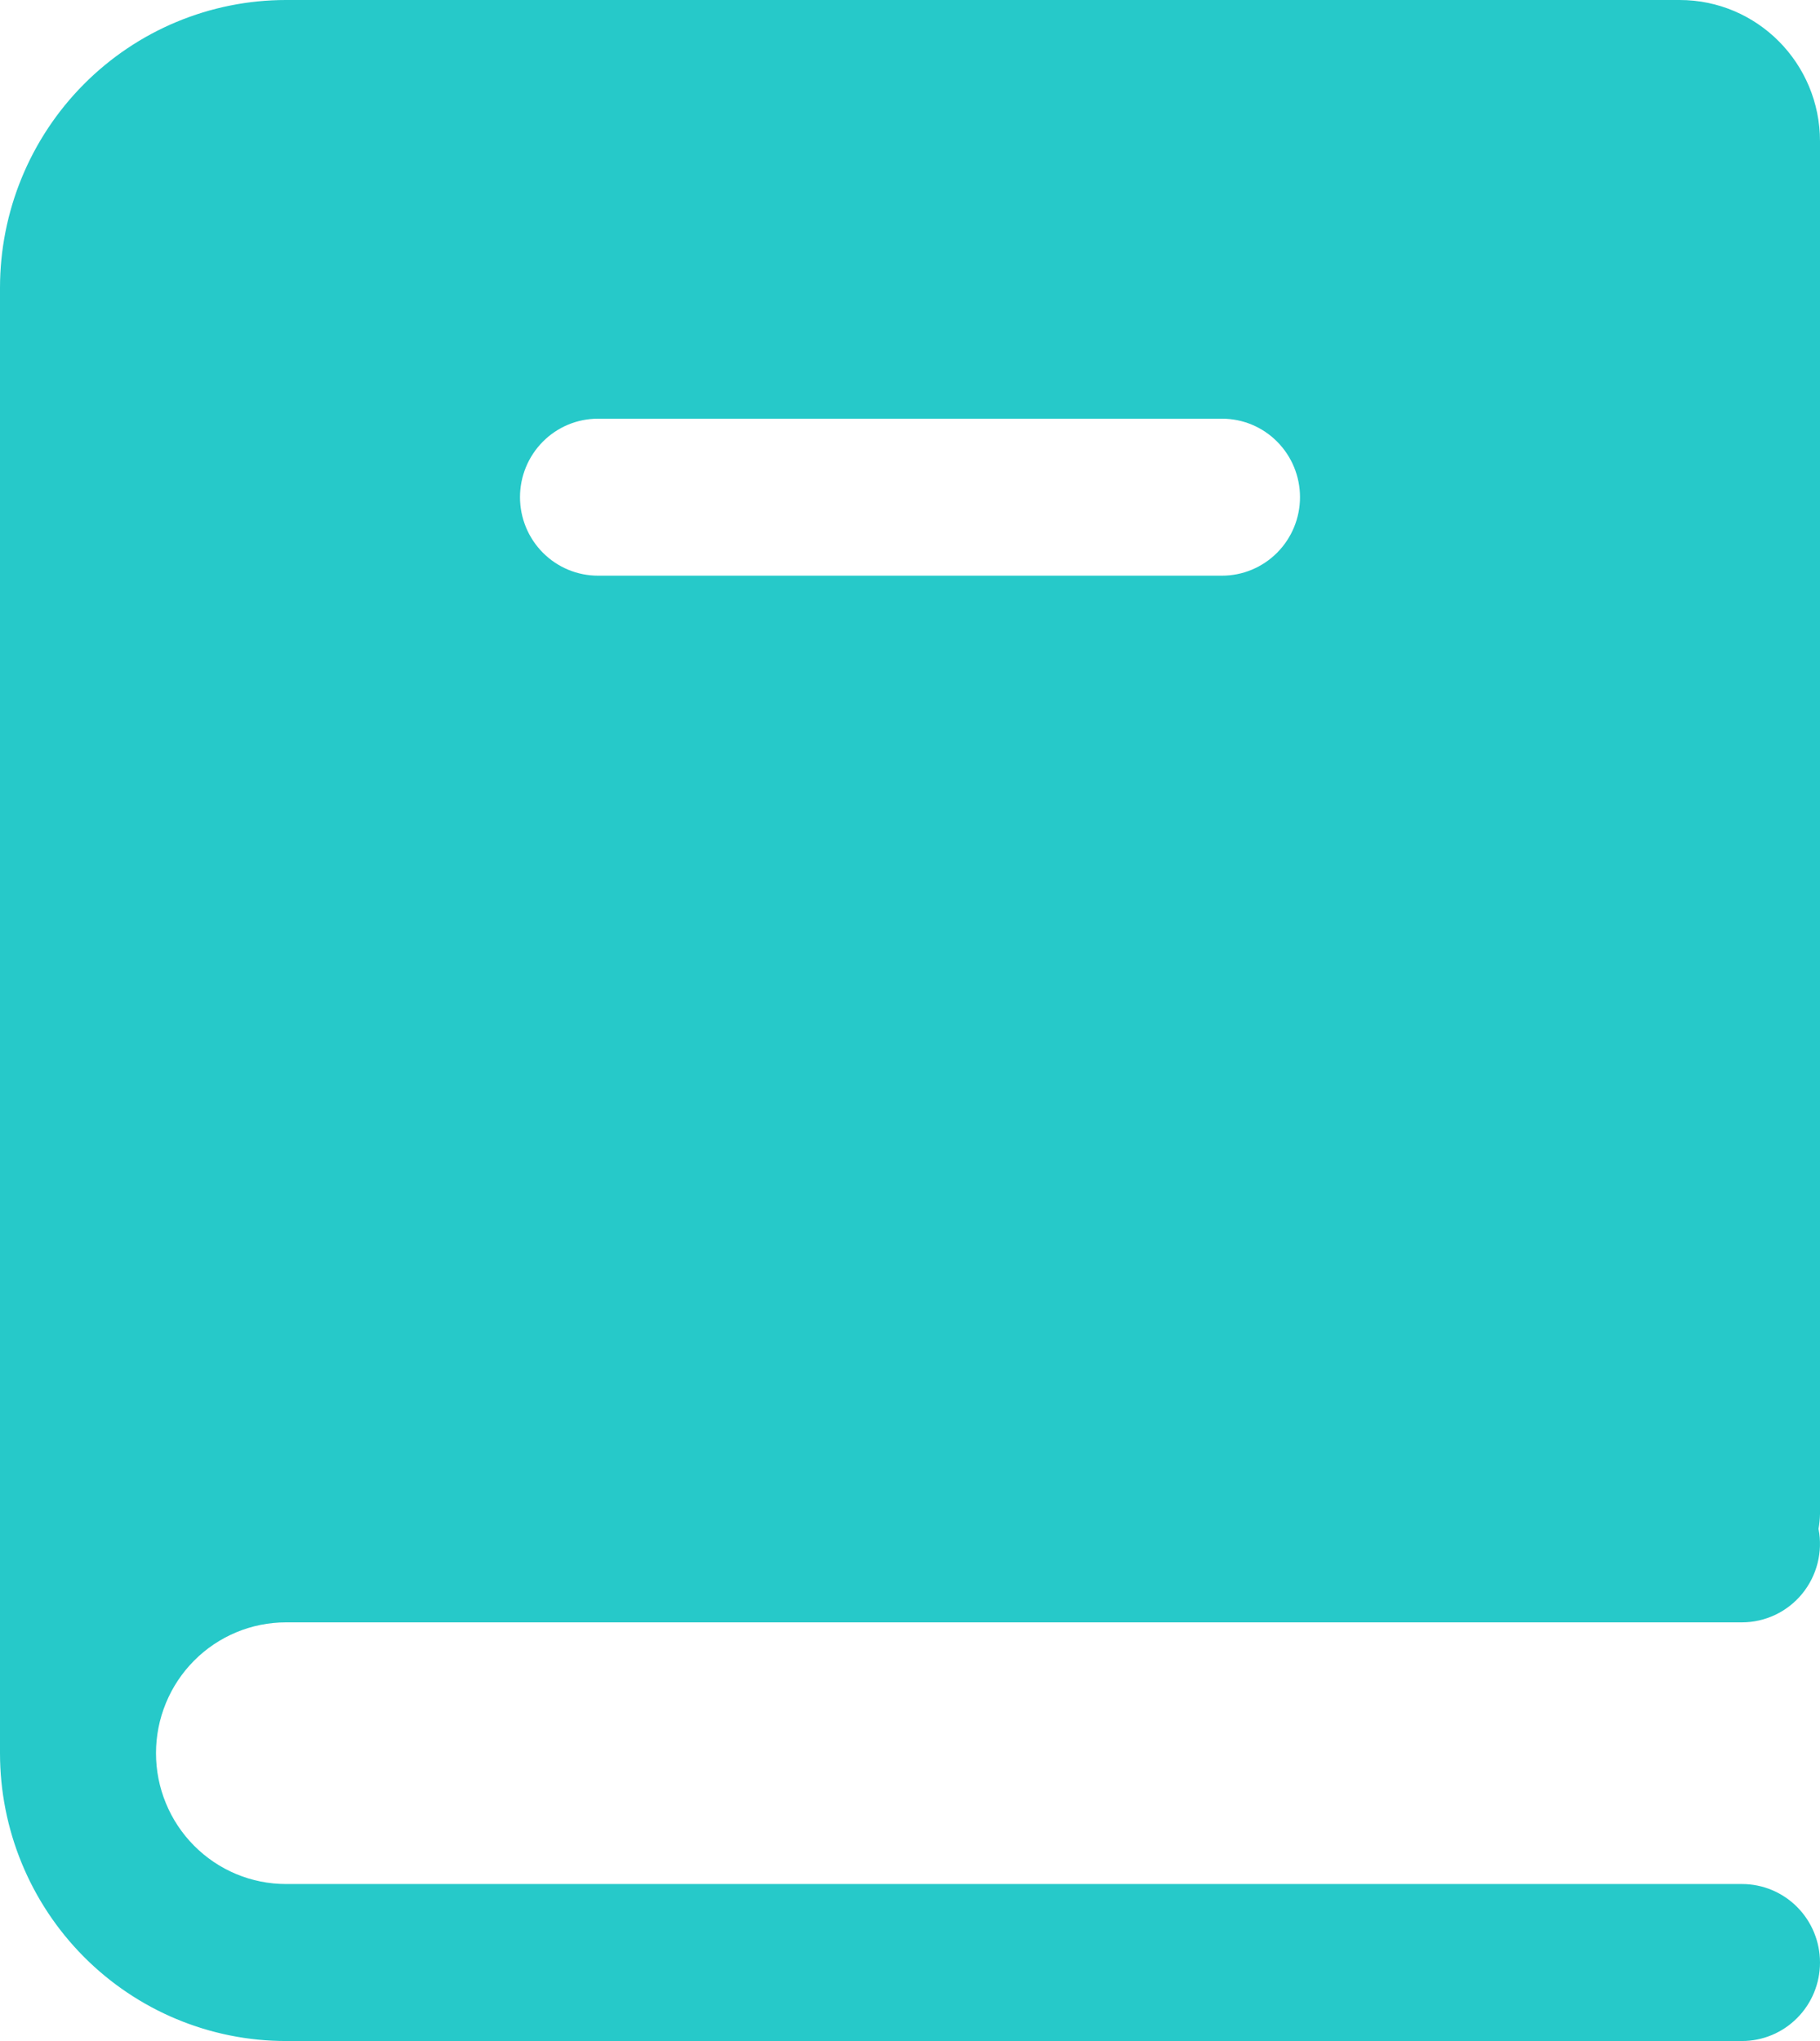 <svg width="66" height="74" viewBox="0 0 66 74" fill="none" xmlns="http://www.w3.org/2000/svg">
<path fill-rule="evenodd" clip-rule="evenodd" d="M66 54.889C65.995 55.071 65.978 55.252 65.947 55.432C66.027 55.844 66.015 56.268 65.912 56.675C65.809 57.082 65.618 57.461 65.353 57.785C65.088 58.108 64.755 58.369 64.378 58.548C64 58.727 63.589 58.82 63.171 58.821H10.371C9.752 58.821 9.139 58.943 8.567 59.182C7.995 59.42 7.476 59.769 7.038 60.21C6.6 60.65 6.253 61.173 6.016 61.749C5.779 62.324 5.657 62.941 5.657 63.564C5.657 64.187 5.779 64.804 6.016 65.379C6.253 65.955 6.6 66.478 7.038 66.918C7.476 67.359 7.995 67.708 8.567 67.947C9.139 68.185 9.752 68.308 10.371 68.308H63.171C63.922 68.308 64.641 68.608 65.171 69.141C65.702 69.675 66 70.399 66 71.154C66 71.909 65.702 72.633 65.171 73.166C64.641 73.7 63.922 74 63.171 74H10.371C7.621 74 4.983 72.9 3.038 70.943C1.093 68.986 0 66.332 0 63.564V10.436C0 7.668 1.093 5.014 3.038 3.057C4.983 1.099 7.621 0 10.371 0H60.909C63.722 0 66 2.292 66 5.123V54.889ZM21.686 15.18C20.936 15.18 20.216 15.479 19.686 16.013C19.155 16.547 18.857 17.271 18.857 18.026C18.857 18.78 19.155 19.504 19.686 20.038C20.216 20.572 20.936 20.872 21.686 20.872H44.314C45.065 20.872 45.784 20.572 46.314 20.038C46.845 19.504 47.143 18.78 47.143 18.026C47.143 17.271 46.845 16.547 46.314 16.013C45.784 15.479 45.065 15.18 44.314 15.18H21.686Z" fill="#26C9C9"/>
</svg>

